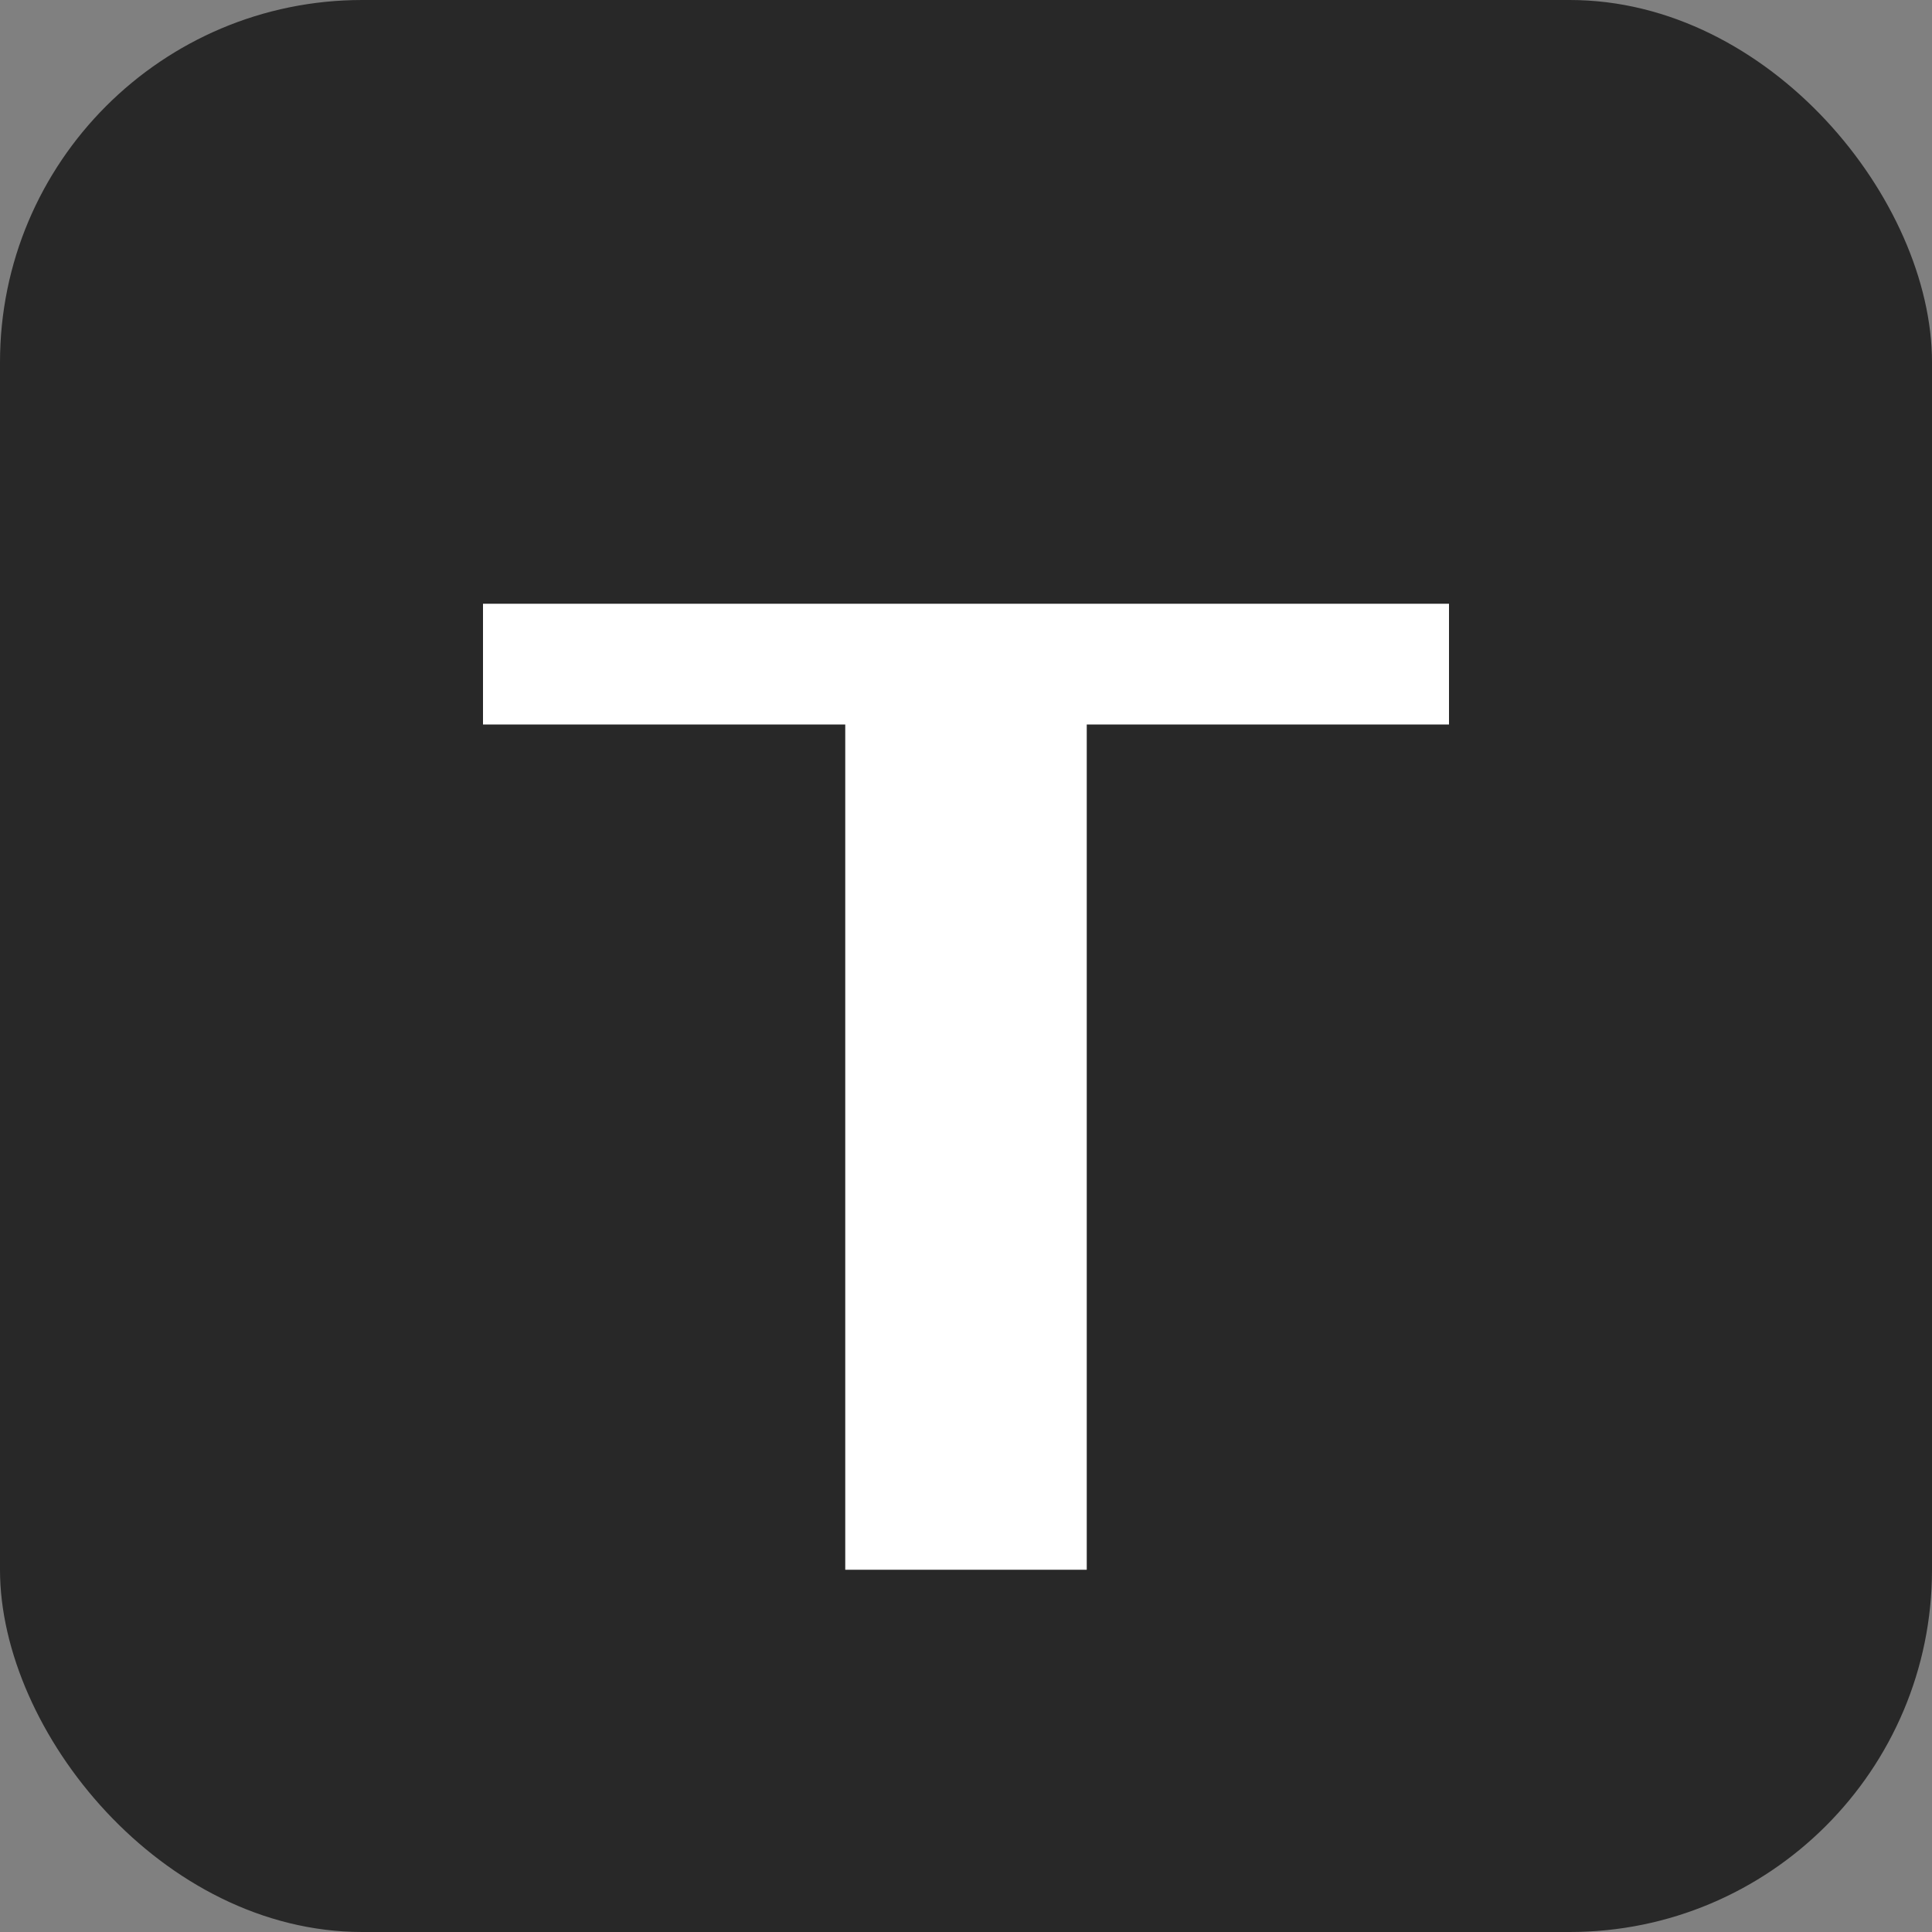 
<svg width="32" height="32" viewBox="0 0 32 32" fill="none" xmlns="http://www.w3.org/2000/svg">
  <rect x="0" y="0" width="32" height="32" fill="#808080" stroke="none"/>
  <rect width="32" height="32" rx="6" fill="#282828"/>
  <path d="M8 10V12H14V26H18V12H24V10H8Z" fill="white"/>
</svg>
